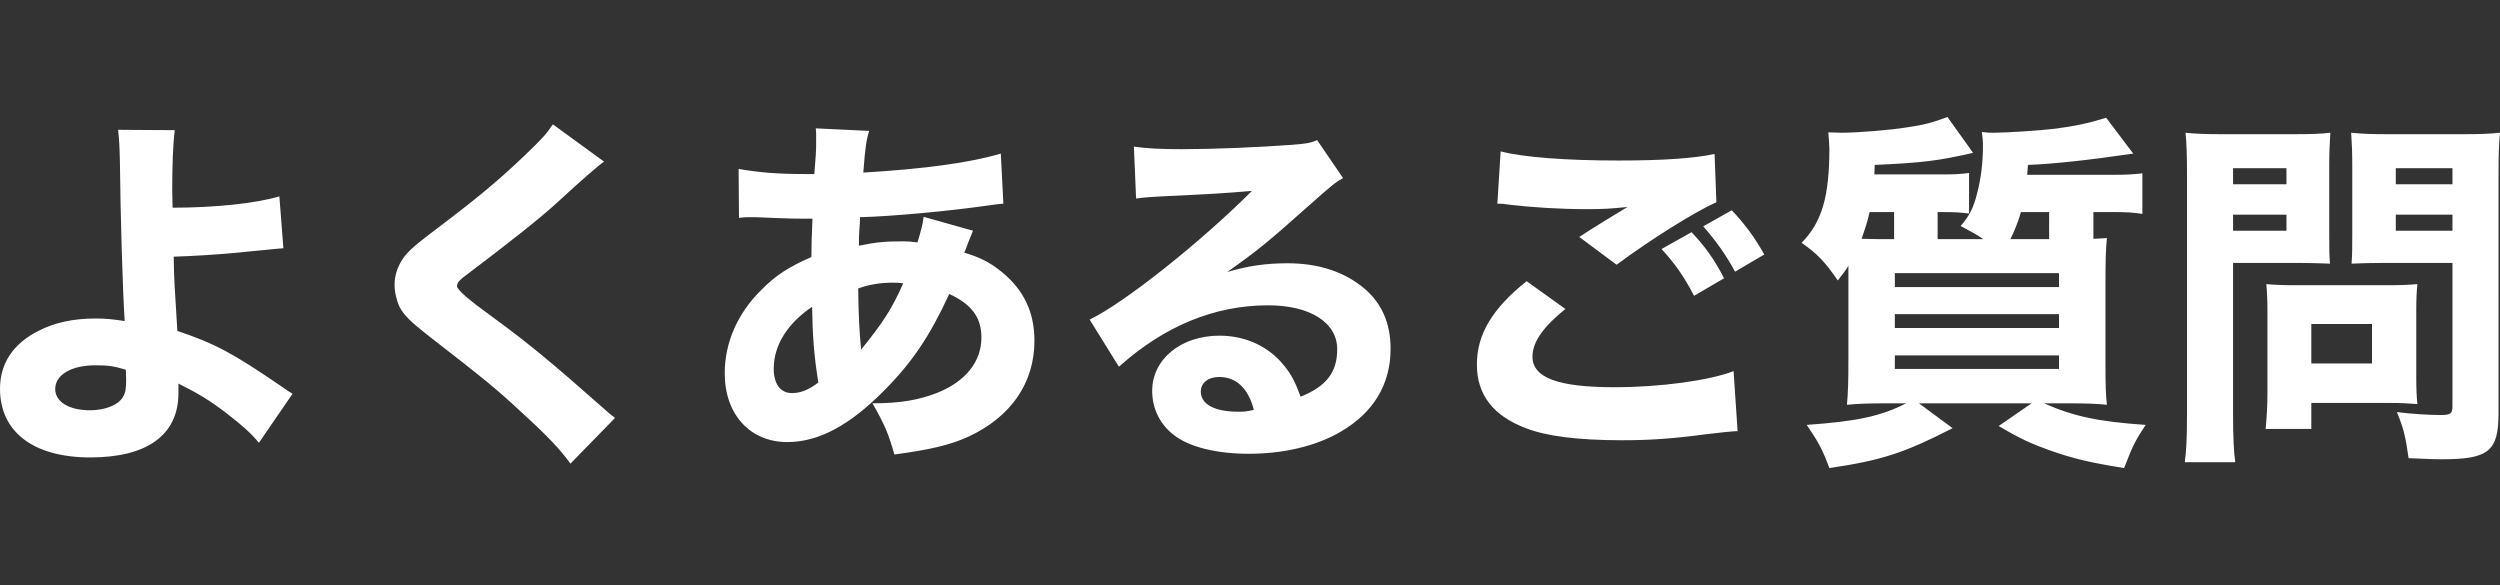 <svg xmlns="http://www.w3.org/2000/svg" viewBox="0 0 341.85 80"><rect x="0" y="0" width="341.85" height="80" fill="#333333" stroke="none"/><g data-name="Layer_2"><path d="M23.9 17.8c-.25 1.95-.35 4.75-.35 8.25 0 .3 0 .4.05 2.35 5.85 0 11.45-.6 14.6-1.55l.55 7.1c-.4 0-2.65.25-6.85.65-2.2.2-5.15.4-8.15.5.05 3.1.1 3.75.5 10.15 5.2 1.75 7.6 3.05 14.25 7.6.7.5.95.65 1.5 1l-4.6 6.7c-1.05-1.3-2.3-2.4-4.5-4.1-2.3-1.75-3.8-2.65-6.5-4v1.3c0 5.7-4.25 8.8-12.05 8.8S0 59.05 0 53.15c0-3.45 1.8-6.2 5.35-7.95 2.15-1.1 4.7-1.65 7.75-1.65 1.3 0 2.3.1 3.95.35-.25-3.5-.6-14.95-.65-21.6-.05-2.5-.1-3.05-.25-4.55l7.75.05zM13.05 49.95c-3.3 0-5.5 1.3-5.5 3.25 0 1.75 1.9 2.9 4.75 2.9 2.05 0 3.85-.7 4.5-1.8.35-.55.45-1.15.45-2.35 0-.6-.05-1.4-.05-1.4-1.65-.5-2.45-.6-4.15-.6zM82.6 22.1c-.83.57-2.92 2.38-6.25 5.45-2.55 2.35-6.45 5.4-12.05 9.65-1.55 1.15-1.8 1.4-1.8 1.95 0 .47 1.62 1.87 4.85 4.2 4.85 3.55 7.9 6.05 15.25 12.55.55.5.85.75 1.5 1.25L78 63.4c-1.35-1.9-3.05-3.7-6.55-6.9-3.65-3.4-5.15-4.6-13-10.7-2.3-1.8-3.2-2.7-3.8-3.8-.4-.85-.7-2.05-.7-3.1 0-1.5.65-3.1 1.75-4.3.7-.75 1.4-1.35 4.45-3.65 5.55-4.2 8.25-6.5 11.6-9.7 2.4-2.3 2.95-2.9 3.85-4.25l7 5.1zm18.4 1c2.95.5 5.3.7 9.25.7h1.1c.03-.5.1-1.37.2-2.6.05-.85.05-.95.05-2.35 0-.75 0-.8-.05-1.3l7.3.35c-.4 1.3-.55 2.35-.8 5.7 8.35-.5 14.65-1.35 18.8-2.6l.35 6.85c-.75.05-1 .1-2.1.25-5.2.75-13.2 1.5-17.5 1.6 0 .43-.03 1.05-.1 1.85-.05.6-.05 1.1-.05 2.05 2.4-.5 3.65-.6 6.25-.6.5 0 .95.05 1.75.15.5-1.6.7-2.4.85-3.5l6.75 1.9c-.1.23-.32.77-.65 1.6-.23.67-.42 1.13-.55 1.4 2.05.6 3.5 1.3 5.15 2.65 3 2.45 4.45 5.5 4.45 9.4 0 5.75-3.2 10.4-9 13.1-2.5 1.15-5.3 1.8-10.15 2.45-.8-2.8-1.3-4.05-3-7 3.8 0 6.35-.45 8.9-1.45 3.85-1.55 6-4.25 6-7.55 0-2.75-1.35-4.55-4.4-5.95-2.65 5.75-5.1 9.4-8.95 13.25-4.7 4.75-8.95 7-13.2 7-5.1 0-8.55-3.8-8.55-9.4 0-4.2 1.75-8.2 5-11.4 1.95-2 3.85-3.2 6.85-4.5 0-1.4.05-3.15.15-5.25h-1.4c-.95 0-1.3 0-4-.1-.65-.05-1.45-.05-2.4-.1h-.9c-.3 0-.7 0-1.35.1l-.05-6.7zm4.8 27.3c0 2.1.9 3.35 2.5 3.35 1.2 0 2.3-.45 3.6-1.45-.6-3.65-.8-6.6-.85-10.35-3.35 2.25-5.25 5.25-5.25 8.45zm11.95-2.6c3.05-3.75 4.25-5.65 5.75-9.05-.33-.07-.8-.1-1.4-.1-1.65 0-3.3.25-4.75.8.05 3.8.15 5.75.4 8.35zm37.3-27.75c1.85.25 3.5.35 6.5.35 4.3 0 10.5-.25 15.15-.6 1.95-.15 2.55-.25 3.4-.65l3.55 5.2c-1.05.6-1.1.6-5 4.05-5.2 4.65-6.8 5.95-10.85 8.8 2.85-.85 5.35-1.2 8.25-1.2 4.25 0 7.75 1.15 10.45 3.4 2.45 2.05 3.65 4.8 3.65 8.3 0 4.85-2.35 8.75-6.85 11.35-3.35 1.95-7.75 3-12.55 3-4.35 0-8.05-.9-10.15-2.5-1.95-1.45-3.05-3.65-3.05-6.1 0-4.3 3.9-7.55 9.2-7.55 3.55 0 6.7 1.45 8.8 4.05 1 1.2 1.55 2.25 2.3 4.3 3.55-1.45 5-3.35 5-6.5 0-3.65-3.7-6-9.45-6-7.35 0-14.2 2.85-20.4 8.4l-4-6.45c4.7-2.25 15.15-10.55 22.2-17.6-4.1.35-4.95.4-12.3.75-1.6.1-2.05.1-3.55.3l-.3-7.1zm11.65 31.5c-1.5 0-2.5.8-2.5 2 0 1.75 1.9 2.75 5.15 2.75.75 0 .95 0 2.1-.25-.75-2.95-2.4-4.5-4.75-4.5zm47.35-9.3c-3.05 2.45-4.5 4.55-4.5 6.5 0 2.9 3.45 4.2 11.25 4.2 6.15 0 12.9-.9 16.25-2.2l.55 8.2c-.8.03-2.3.18-4.5.45-4.45.6-7.65.8-11.3.8-6 0-10.35-.55-13.15-1.65-4.5-1.7-6.7-4.6-6.7-8.7s2.05-7.6 6.8-11.4l5.3 3.8zM205.2 20.7c3.05.8 8.85 1.25 16.15 1.25 6.05 0 10.4-.3 13.1-.9l.25 6.6c-3 1.35-8.85 5-13.65 8.55l-5.1-3.8c1.75-1.15 5.15-3.25 6.6-4.1-2.35.25-3.45.3-5.7.3-3.4 0-7.5-.25-10.35-.6-1.05-.15-1.1-.15-1.75-.15l.45-7.15zm26.1 11.05c1.9 2 3.1 3.7 4.45 6.3l-4.1 2.4c-1.35-2.6-2.65-4.45-4.45-6.4l4.1-2.3zm5.5-3c1.85 1.95 3.15 3.75 4.45 6.05l-4 2.35c-1.2-2.25-2.6-4.2-4.35-6.2l3.9-2.2zm52.35-4.85c1.55 0 2.65-.05 3.8-.2v5.55c-1.25-.2-2.25-.25-3.75-.25h-2.95v3.65c.55 0 .9-.05 1.85-.1-.15 1.5-.2 2.95-.2 6.55v10.5c0 2.9.05 4.65.2 5.75-1.4-.15-2.85-.2-5.3-.2h-3.3c4.1 1.8 7.4 2.5 13.9 2.95-1.35 2.05-1.7 2.65-2.95 5.9-4.7-.75-7-1.3-10.25-2.45-2.5-.9-3.95-1.55-6.9-3.3l4.5-3.1h-15.4l4.6 3.4c-6.65 3.4-9.7 4.4-16.85 5.45-.95-2.55-1.55-3.65-3.1-5.9 7-.5 10.15-1.2 13.6-2.95h-2.75c-2.35 0-3.85.05-5.35.2.15-1.55.2-3.25.2-6v-13c-.4.65-.7 1.05-1.45 2-1.75-2.55-2.8-3.65-4.95-5.15 2.8-2.85 3.8-6.35 3.8-12.95 0-.4-.1-1.55-.15-2.15 1.35.05 1.5.05 1.85.05 2.1 0 6.6-.35 9-.75 2.15-.3 3.45-.65 5.45-1.4l3.5 4.9c-4.85 1.1-6.85 1.35-13.45 1.65 0 .65-.05.85-.05 1.3h9.4c1.55 0 2.5-.05 3.55-.2v5.55c-1.05-.15-2.05-.2-3.4-.2h-.9v3.7h6.25c-.85-.6-1.45-.9-3.1-1.8 1.2-1.4 1.75-2.45 2.25-4.45.5-1.9.8-4.15.8-6.5 0-.75-.05-1.15-.15-1.9.75.1 1.1.1 1.6.1 1.7 0 6.4-.3 8.4-.55 2.7-.35 4.6-.75 7-1.5l3.7 4.9c-6.13.9-10.93 1.42-14.4 1.55l-.1 1.35h11.95zM259 29h-3.35c-.3 1.3-.55 2.1-1.1 3.65 1.55.05 2.6.05 3.05.05h1.4V29zm.1 10.25h22.45v-1.9H259.1v1.9zm0 5.6h22.45v-1.9H259.1v1.9zm0 5.6h22.45V48.6H259.1v1.85zM276.35 29c-.45 1.5-.9 2.6-1.45 3.7h5.3V29h-3.85zm29 27.8c0 3 .1 5 .3 6.4h-6.9c.2-1.55.3-3.2.3-6.45v-32.9c0-2.7-.05-4.1-.2-5.7 1.5.15 2.65.2 5.1.2h9.6c2.65 0 3.8-.05 5.1-.2-.1 1.65-.15 2.7-.15 4.65v8.8c0 2.5 0 3.4.1 4.45-1.4-.05-2.85-.1-4.35-.1h-8.9V56.8zm0-31.6h7.3V23h-7.3v2.2zm0 6.35h7.3v-2.2h-7.3v2.2zm25.05 20.1c0 1.55.05 2.6.15 3.6-1.25-.1-2.25-.15-3.75-.15h-10.75v3.55h-6.25c.15-1.55.25-3.05.25-4.9v-11.2c0-1.45-.05-2.6-.15-3.7 1.15.1 2.25.15 3.85.15h12.85c1.7 0 2.85-.05 3.95-.15-.1 1.05-.15 2.1-.15 3.65v9.15zm-14.35-1.95h8.3v-5.4h-8.3v5.4zm25.6 6.8c0 5.2-1.35 6.3-7.75 6.3-.7 0-1.2 0-4.55-.15-.4-2.9-.7-4.15-1.6-6.3 2 .25 4.35.4 6 .4 1.35 0 1.6-.2 1.6-1.2v-19.6h-9.45c-1.55 0-3.2.05-4.35.1.1-1.25.1-2.15.1-4.45v-8.8c0-1.85-.05-3.2-.15-4.65 1.5.15 2.55.2 5.1.2h10.15c2.5 0 3.6-.05 5.1-.2-.15 1.6-.2 3.05-.2 5.6V56.5zM327.6 25.2h7.75V23h-7.75v2.2zm0 6.35h7.75v-2.2h-7.75v2.2z" fill="#fff"/><path fill="none" d="M166.31 0h9.23v80h-9.23z"/></g></svg>